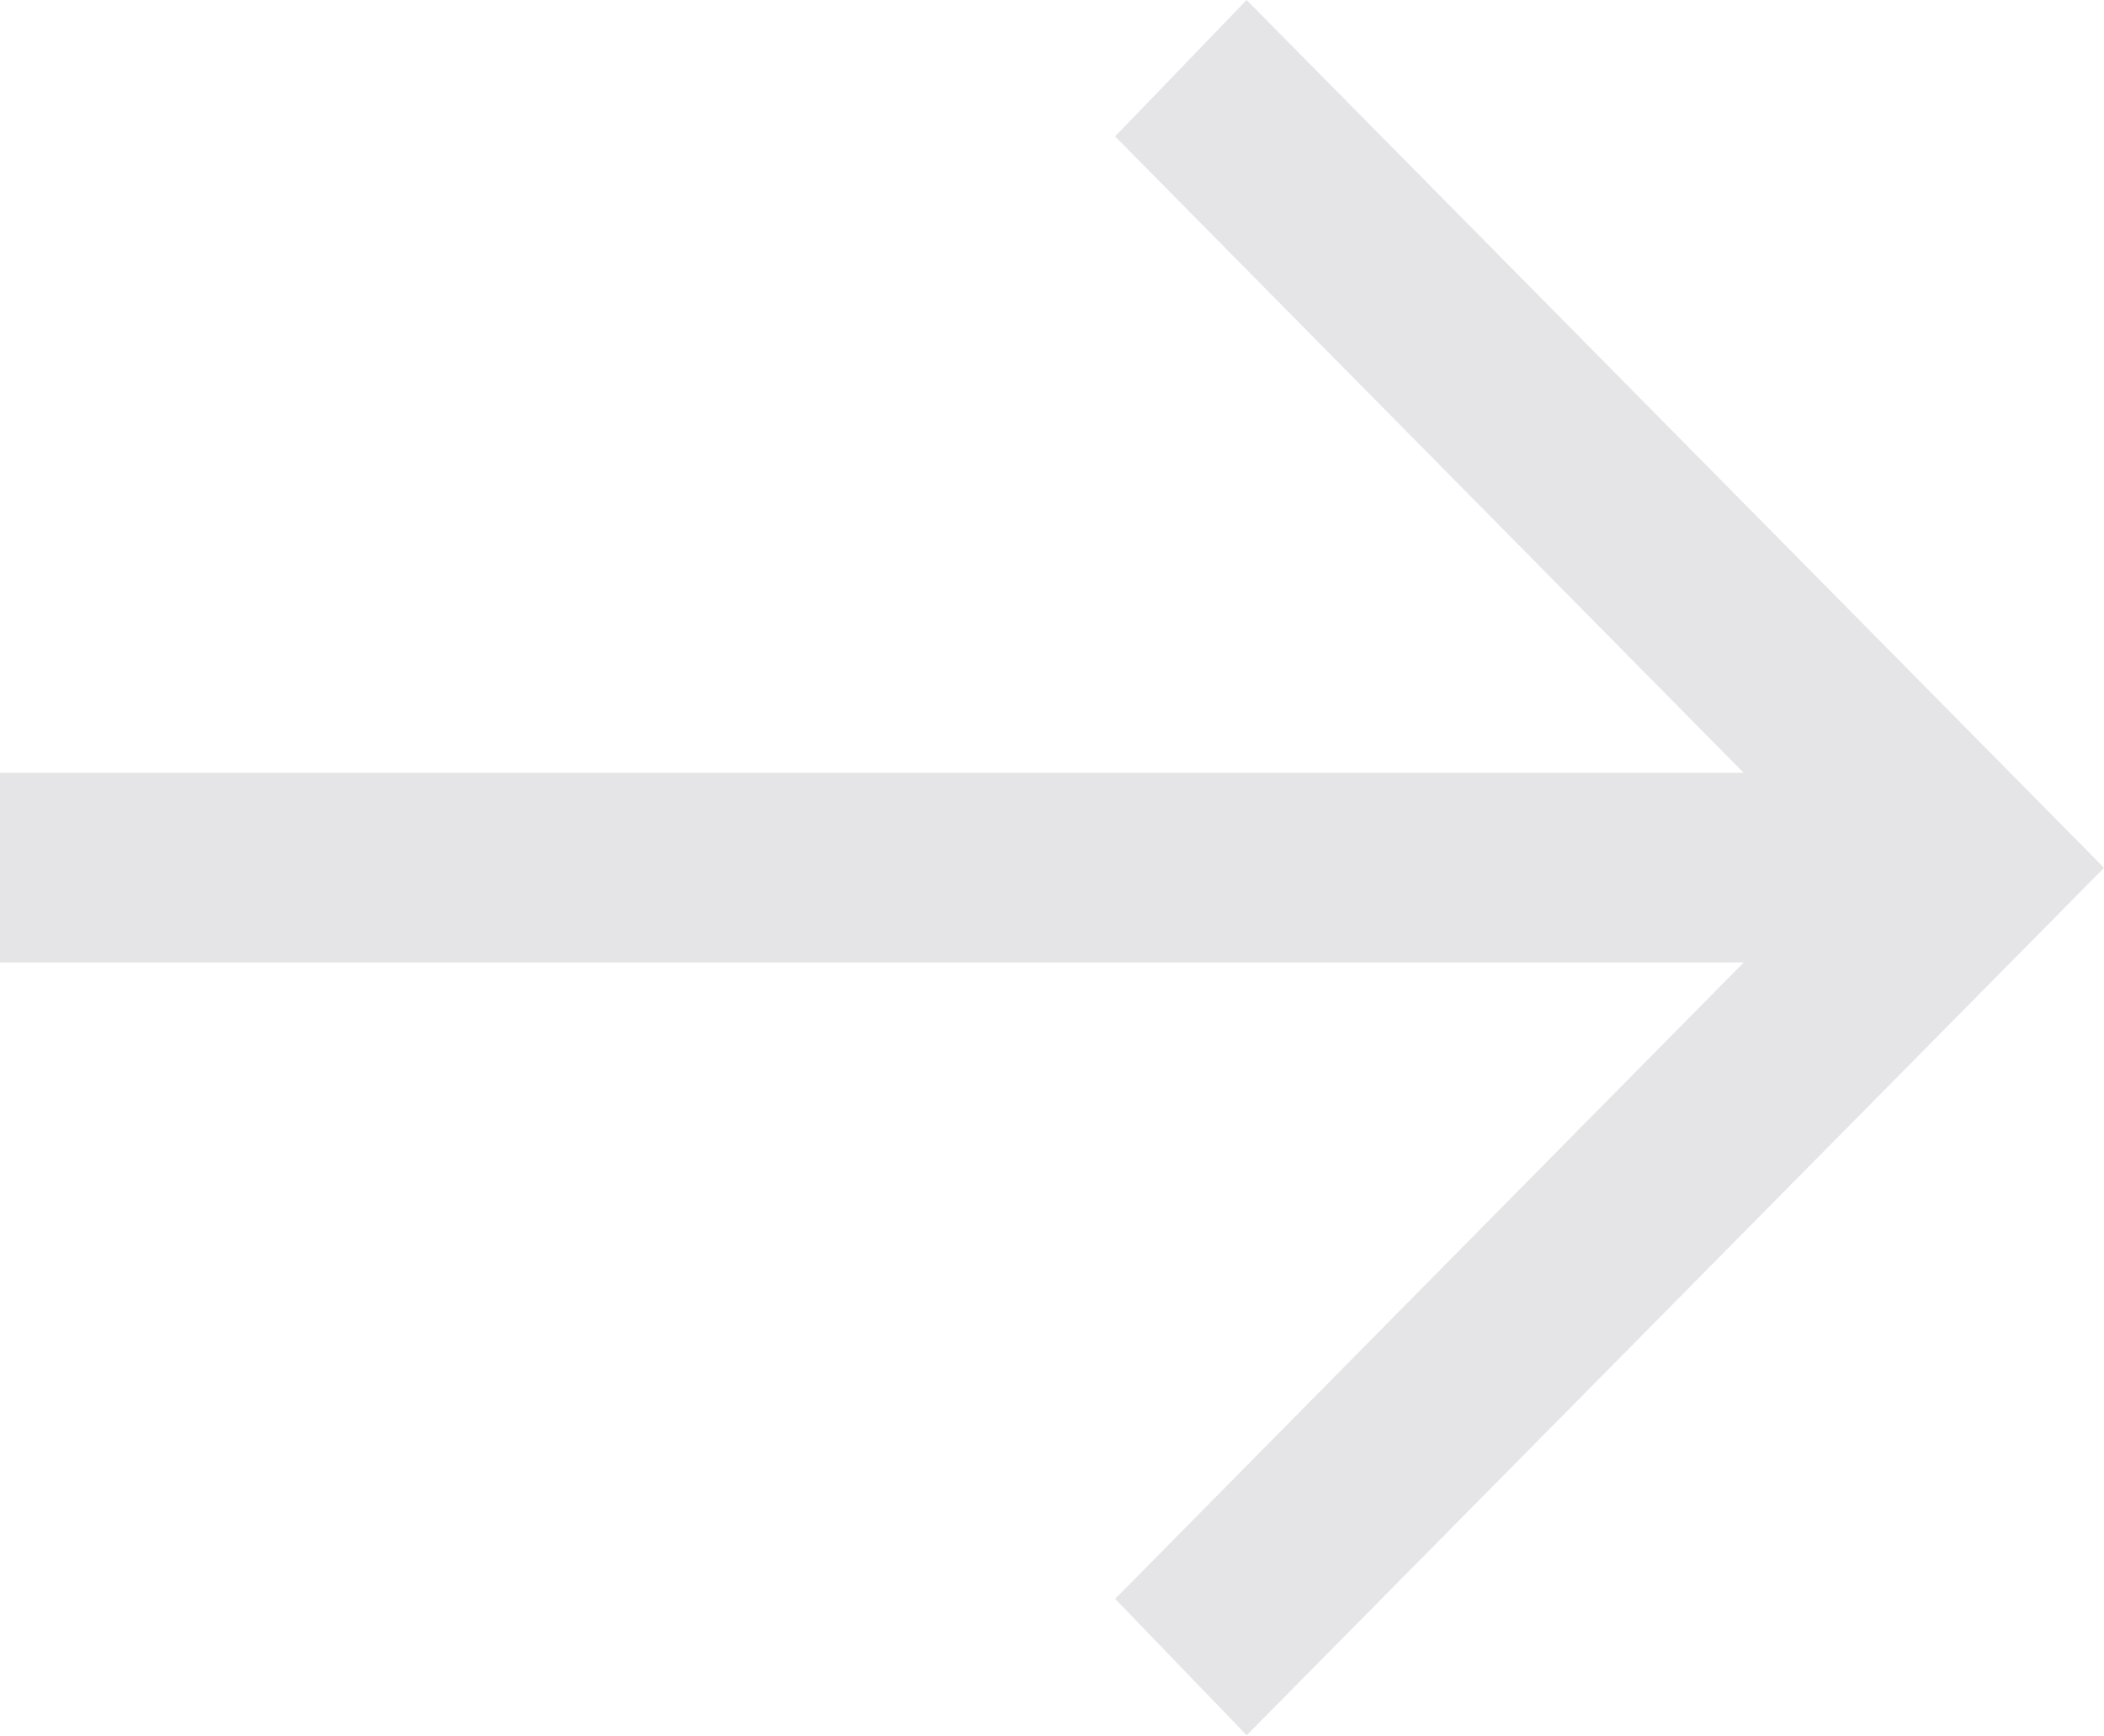 <svg xmlns="http://www.w3.org/2000/svg" viewBox="0 0 30.842 25.445"><defs><style>.a{fill:#e5e5e8;}</style></defs><g transform="translate(-10 -17)"><path class="a" d="M26.347,40.44l1.928,2L40.843,29.723,28.274,17l-1.928,2,9.214,9.33H10V31.11H35.561Z"/></g></svg>